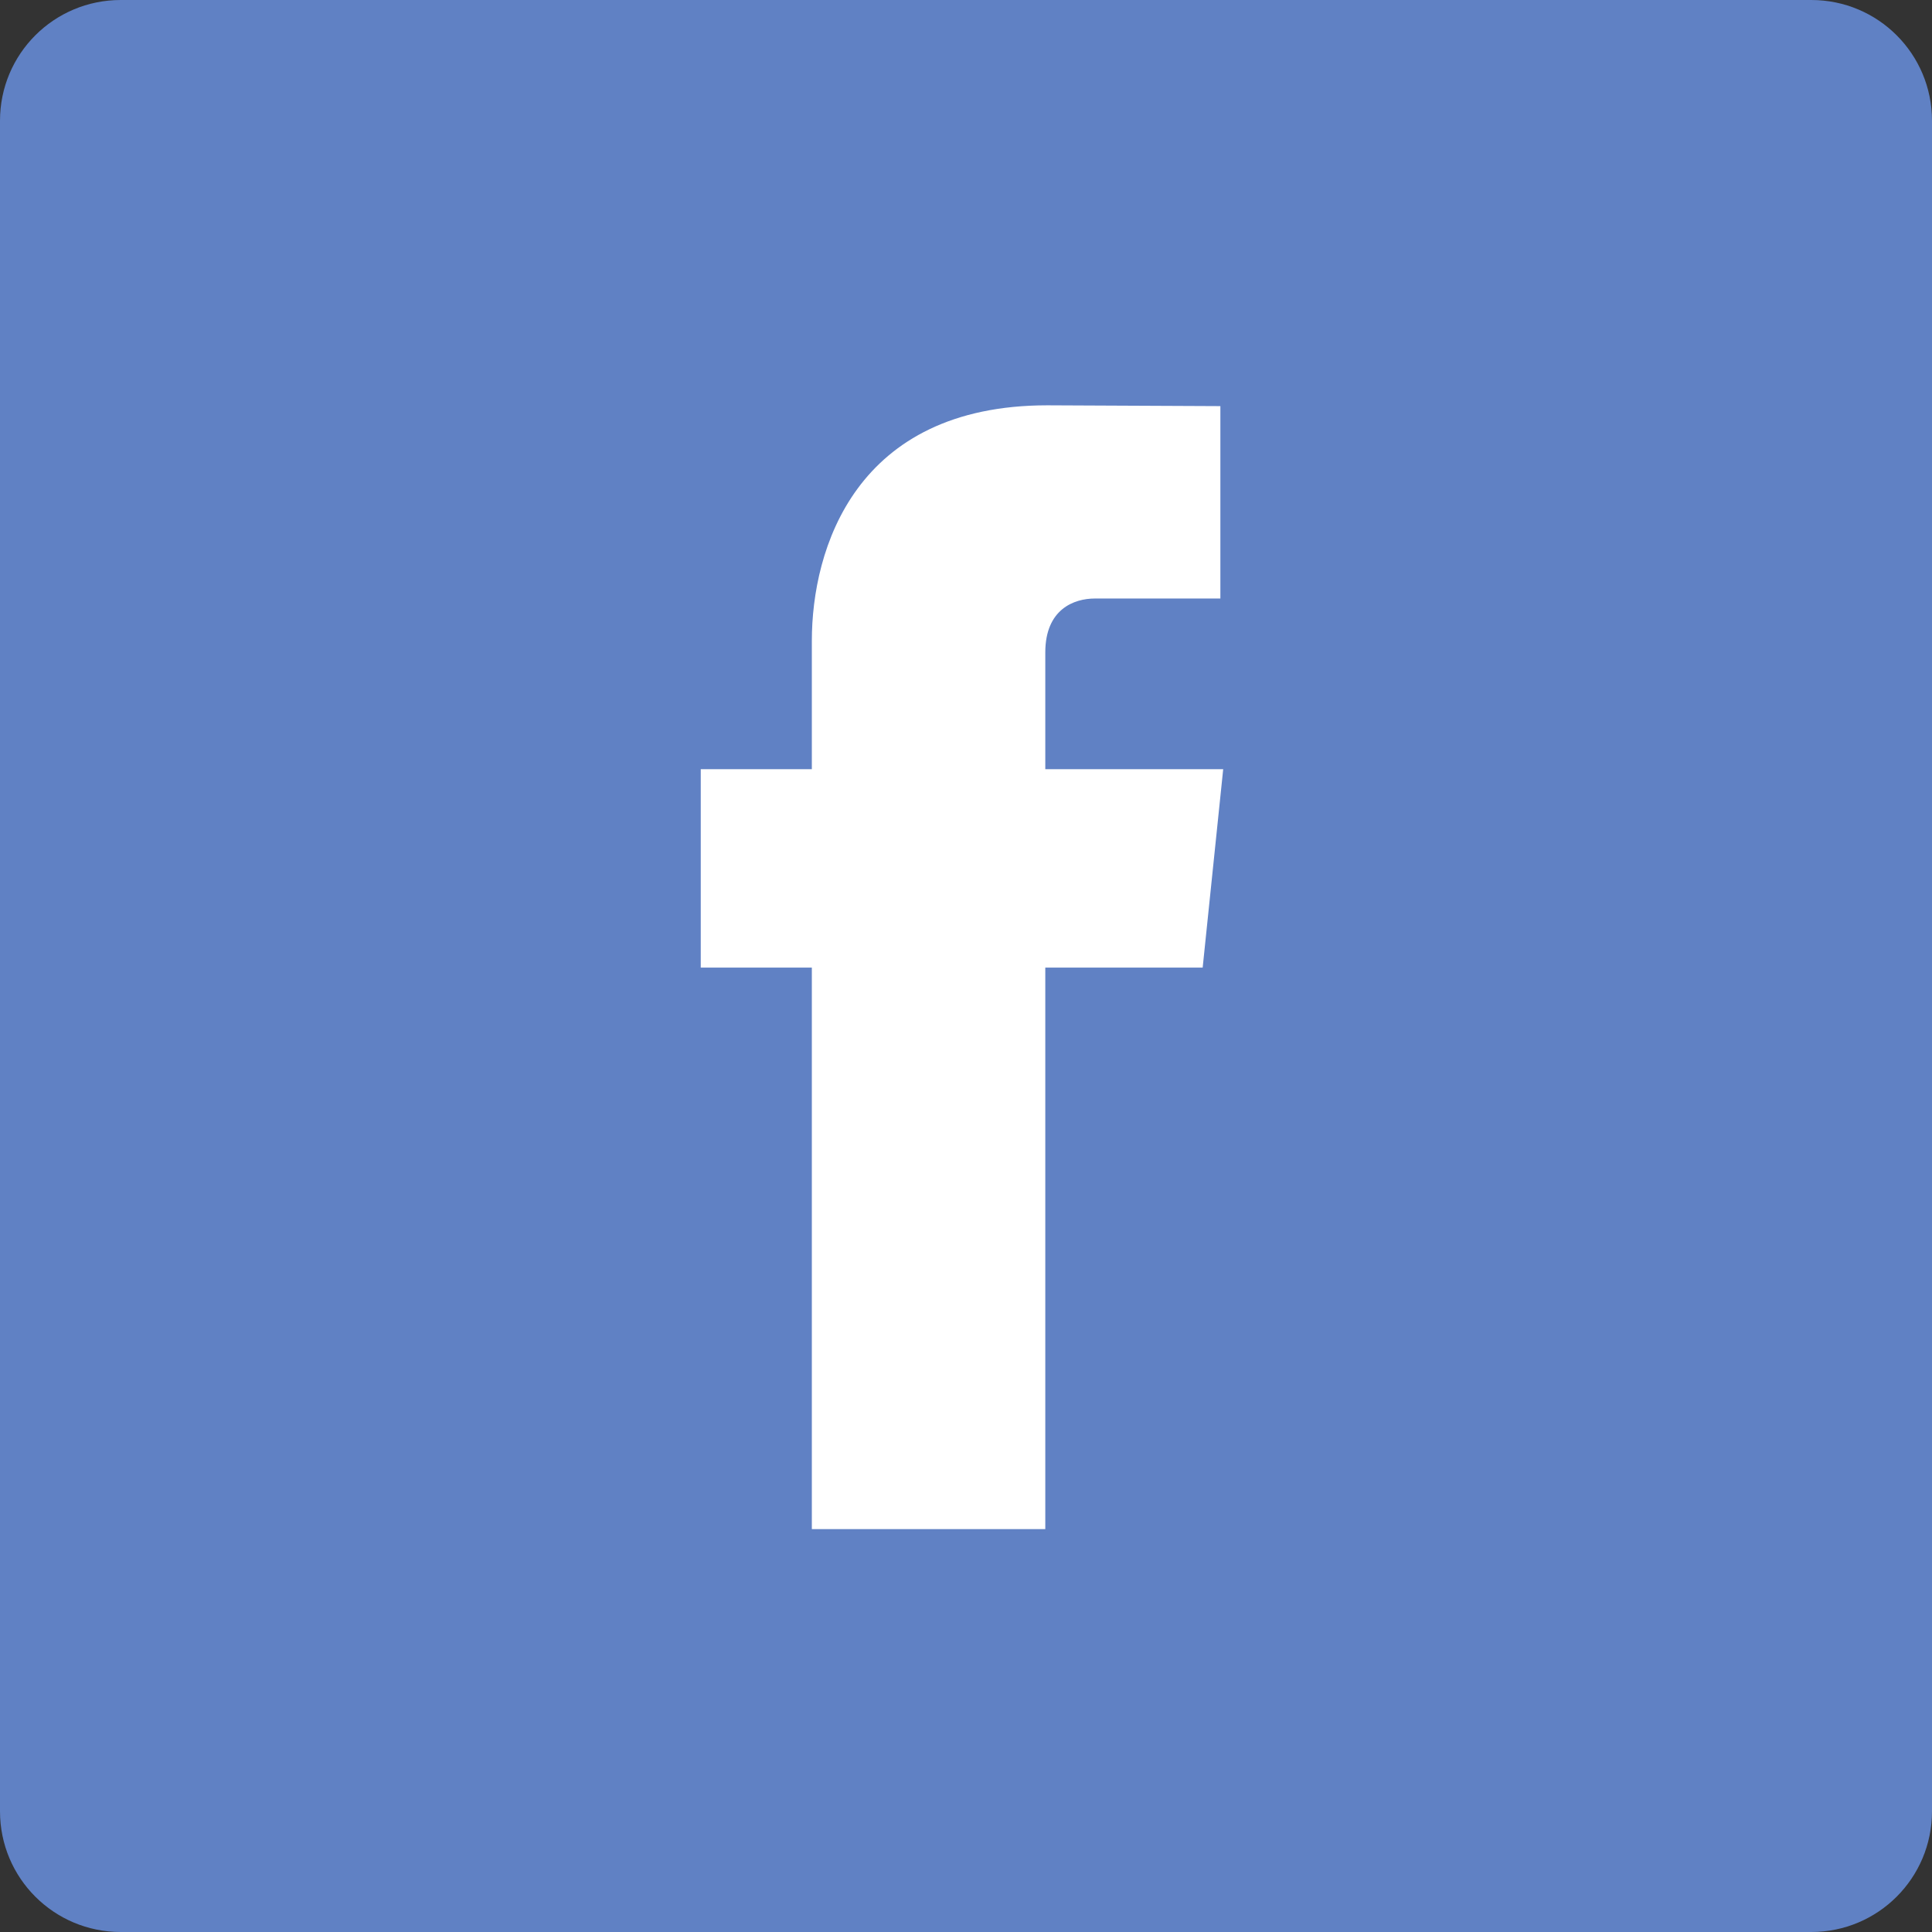 <?xml version="1.0" encoding="utf-8"?>
<!-- Generator: Adobe Illustrator 24.0.1, SVG Export Plug-In . SVG Version: 6.00 Build 0)  -->
<svg version="1.1" id="Layer_1" xmlns="http://www.w3.org/2000/svg" xmlns:xlink="http://www.w3.org/1999/xlink" x="0px" y="0px"
	 viewBox="0 0 48 48" style="enable-background:new 0 0 48 48;" xml:space="preserve">
<rect x="0" y="0" width="48" height="48" fill="#333333" stroke="none"/>
<style type="text/css">
	.st0{fill:#6081C4;}
	.st1{fill:#FFFFFF;}
</style>
<g>
	<path class="st0" d="M45,48H3c-1.66,0-3-1.34-3-3V3c0-1.66,1.34-3,3-3h42c1.66,0,3,1.34,3,3v42C48,46.66,46.66,48,45,48z"/>
	<g>
		<path class="st1" d="M29.88,24.04h-3.91v13.95h-5.8V24.04h-2.76v-4.93h2.76v-3.19c0-2.28,1.08-5.85,5.85-5.85l4.3,0.02v4.78H27.2
			c-0.51,0-1.23,0.26-1.23,1.34v2.9h4.42L29.88,24.04z M29.88,24.04"/>
	</g>
</g>
</svg>

